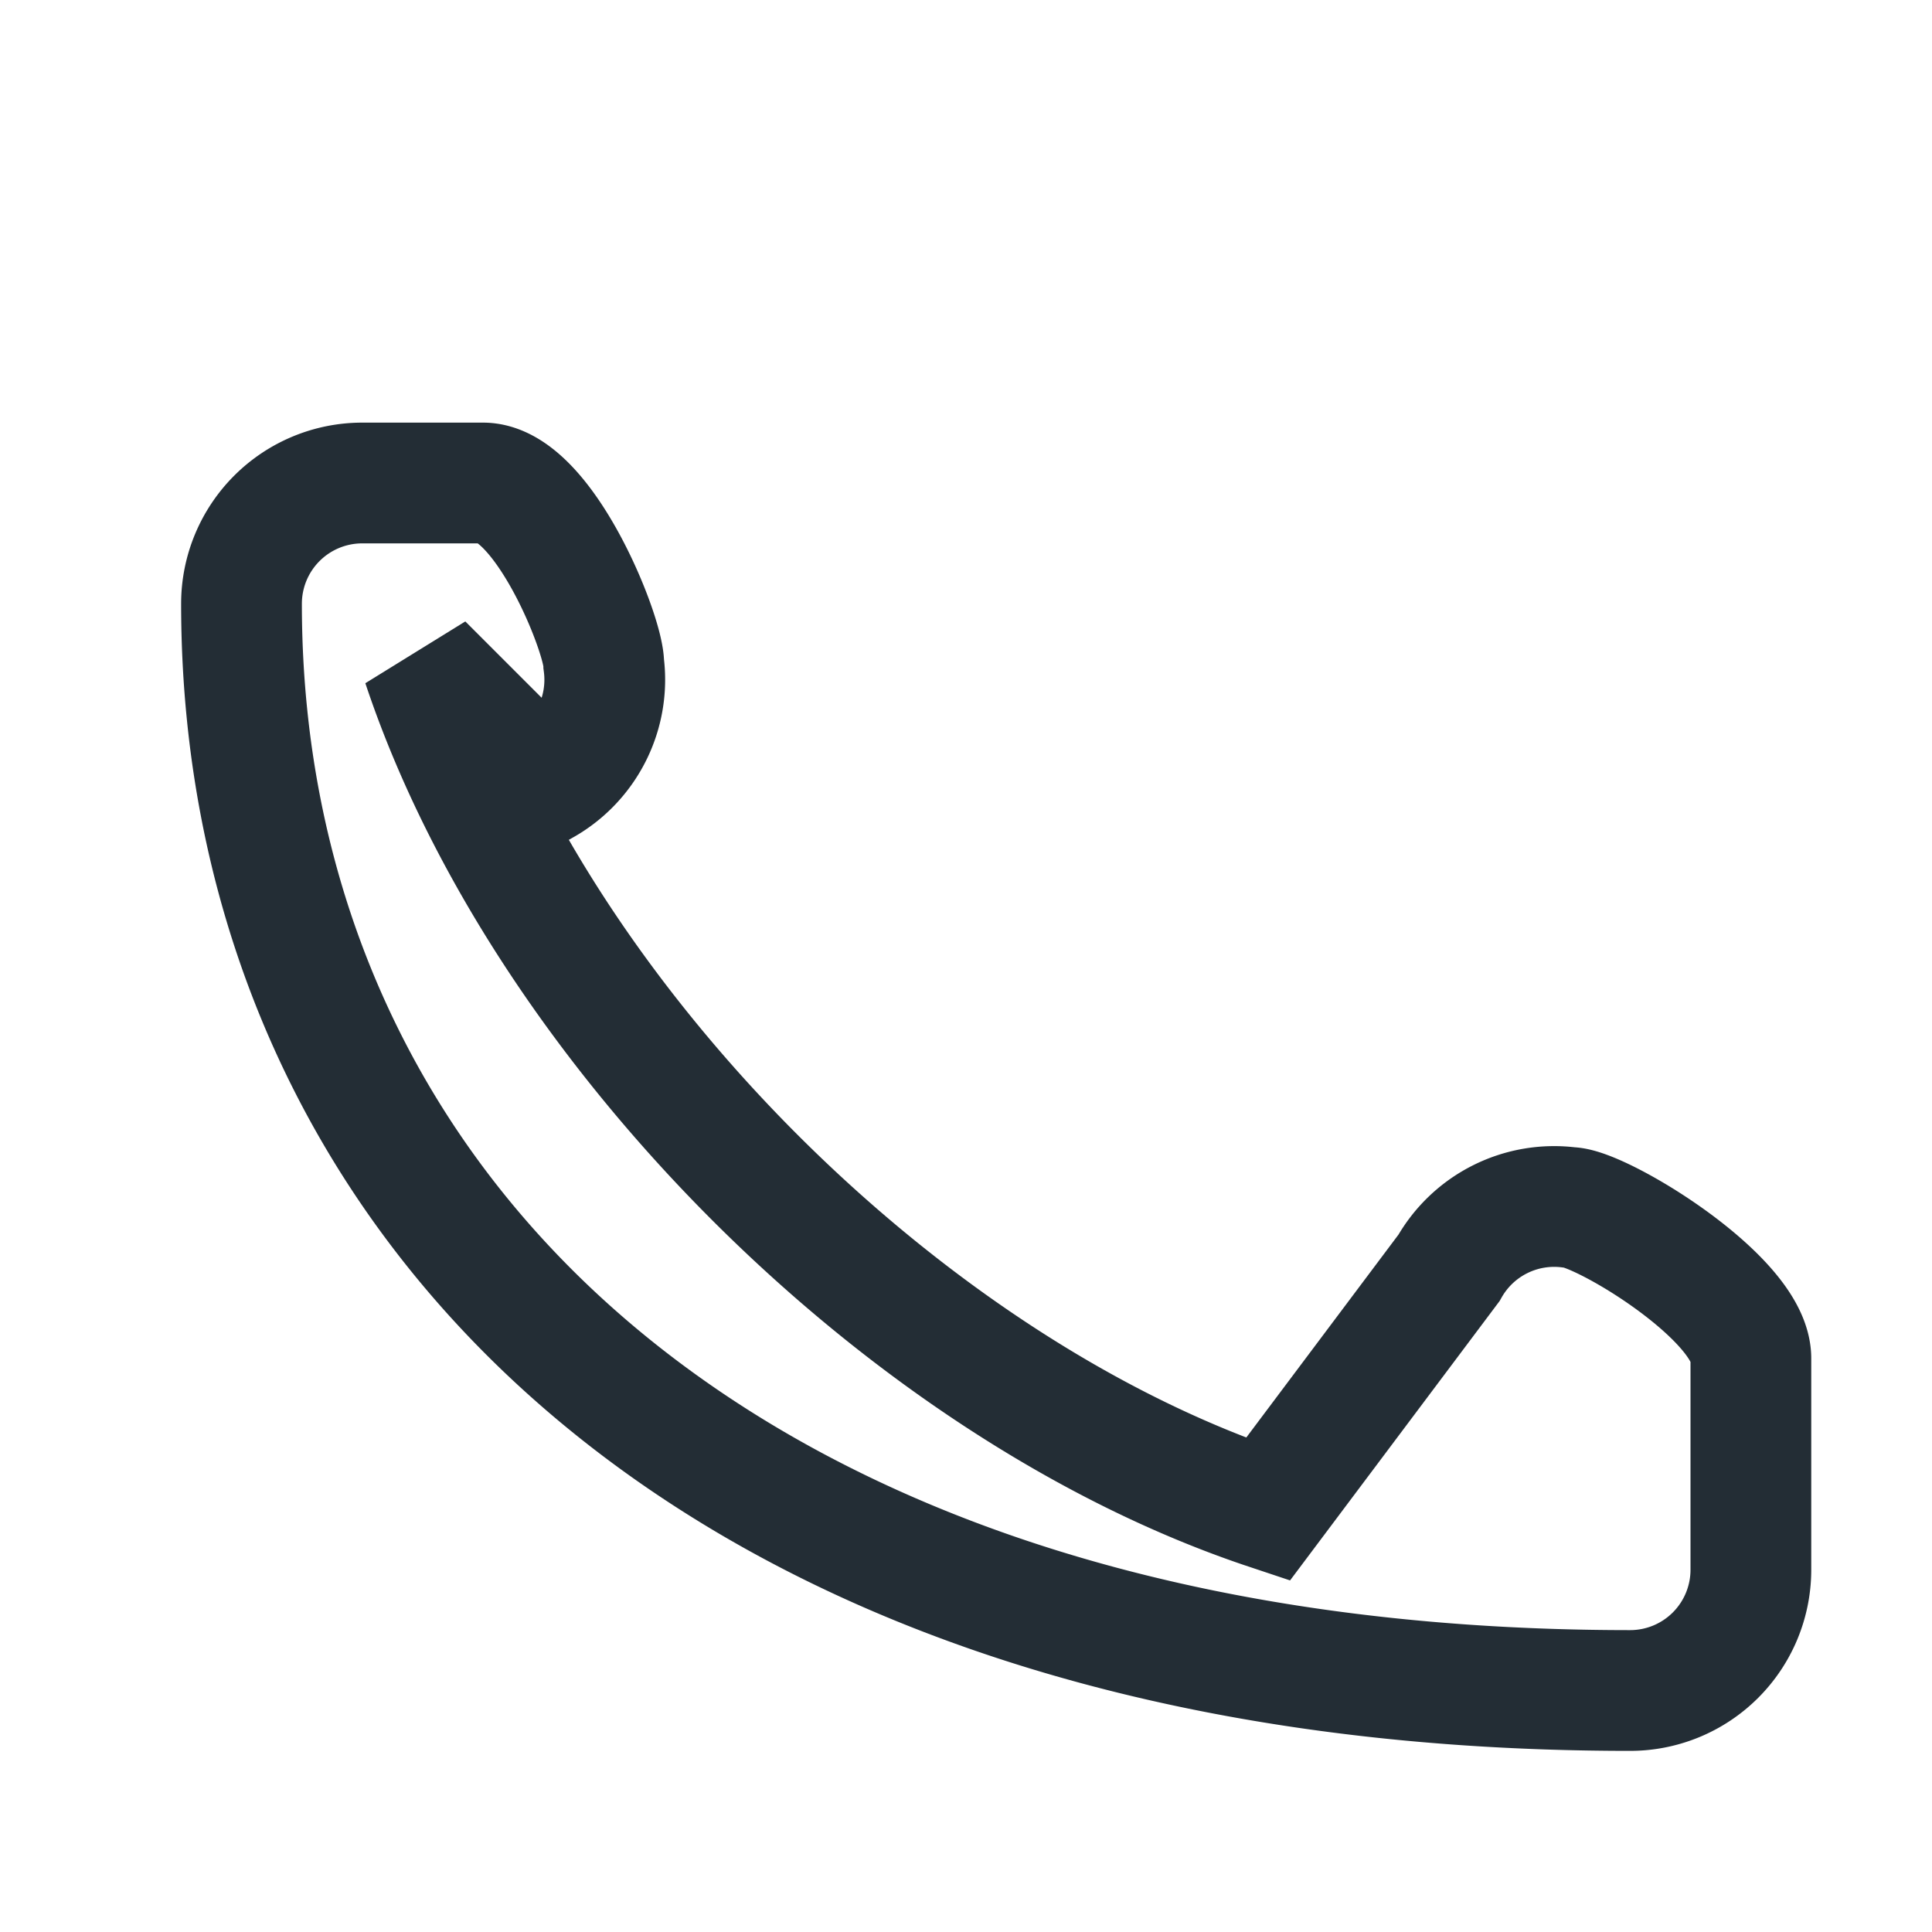 <?xml version="1.0" encoding="UTF-8"?>
<svg xmlns="http://www.w3.org/2000/svg" width="32" height="32" viewBox="0 0 32 32"><rect width="32" height="32" rx="6" fill="none"/><path d="M7 11c2 6 8 12 14 14l3-4a2 2 0 0 1 2-1c.5 0 3 1.5 3 2.5V26a2 2 0 0 1-2 2C12 28 4 20 4 10A2 2 0 0 1 6 8h2c1 0 2 2.5 2 3a2 2 0 0 1-1 2z" fill="none" stroke="#232D35" stroke-width="2"/></svg>